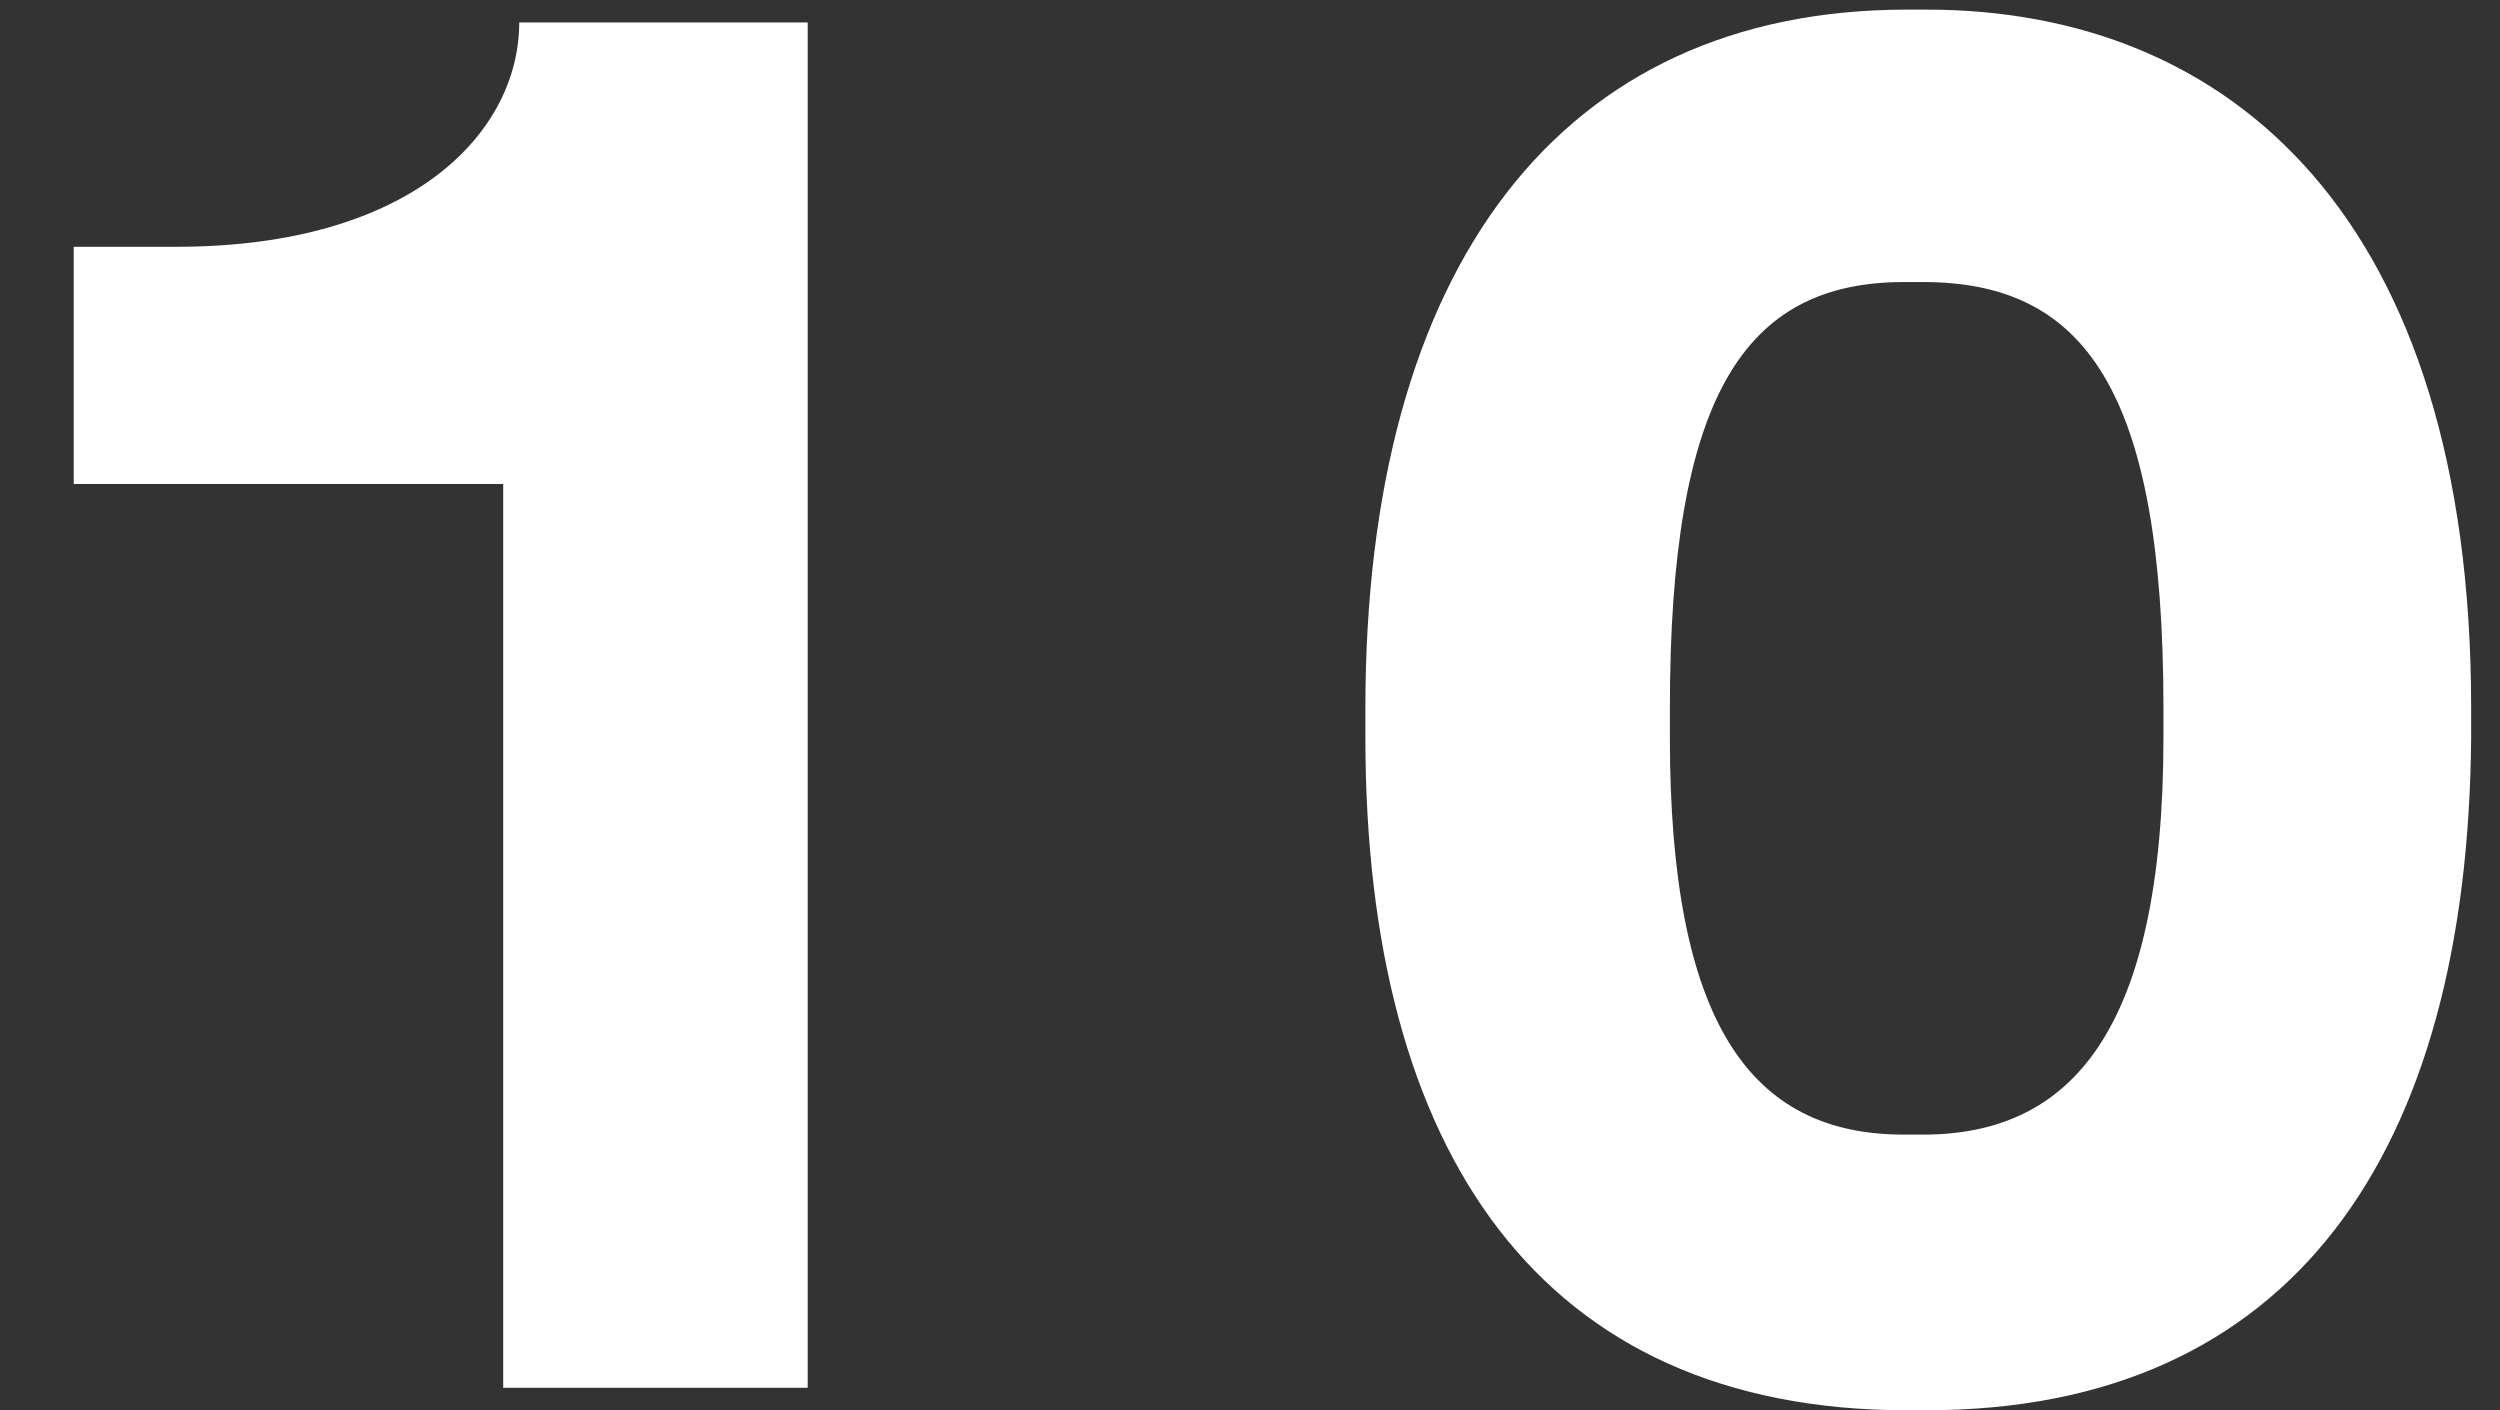 <?xml version="1.0" encoding="utf-8"?>
<!-- Generator: Adobe Illustrator 25.3.1, SVG Export Plug-In . SVG Version: 6.00 Build 0)  -->
<svg version="1.1" id="レイヤー_4" xmlns="http://www.w3.org/2000/svg" xmlns:xlink="http://www.w3.org/1999/xlink" x="0px"
	 y="0px" viewBox="0 0 78 44" style="enable-background:new 0 0 78 44;" xml:space="preserve">
<rect x="0" y="0" width="78" height="44" fill="#333333" stroke="none"/>
<style type="text/css">
	.st0{fill:#FFFFFF;}
</style>
<path class="st0" d="M15.7,43.3V15.1H2.3V7.7h3.2c7.4,0,10.7-3.6,10.7-7h9v42.6H15.7z"/>
<path class="st0" d="M60.1,44h-0.6c-11.4,0-16.9-8-16.9-21v-0.9c0-13.8,6.1-21.8,16.9-21.8h0.6c9.5,0,17,6.5,17,21.8V23
	C77,36,71.5,44,60.1,44z M67.5,22.1c0-10-2.5-13.3-7.5-13.3h-0.6c-5,0-7.3,3.6-7.3,13.3V23c0,8.9,2.5,12.4,7.3,12.4h0.6
	c4.6,0,7.5-3.2,7.5-12.4V22.1z"/>
</svg>
